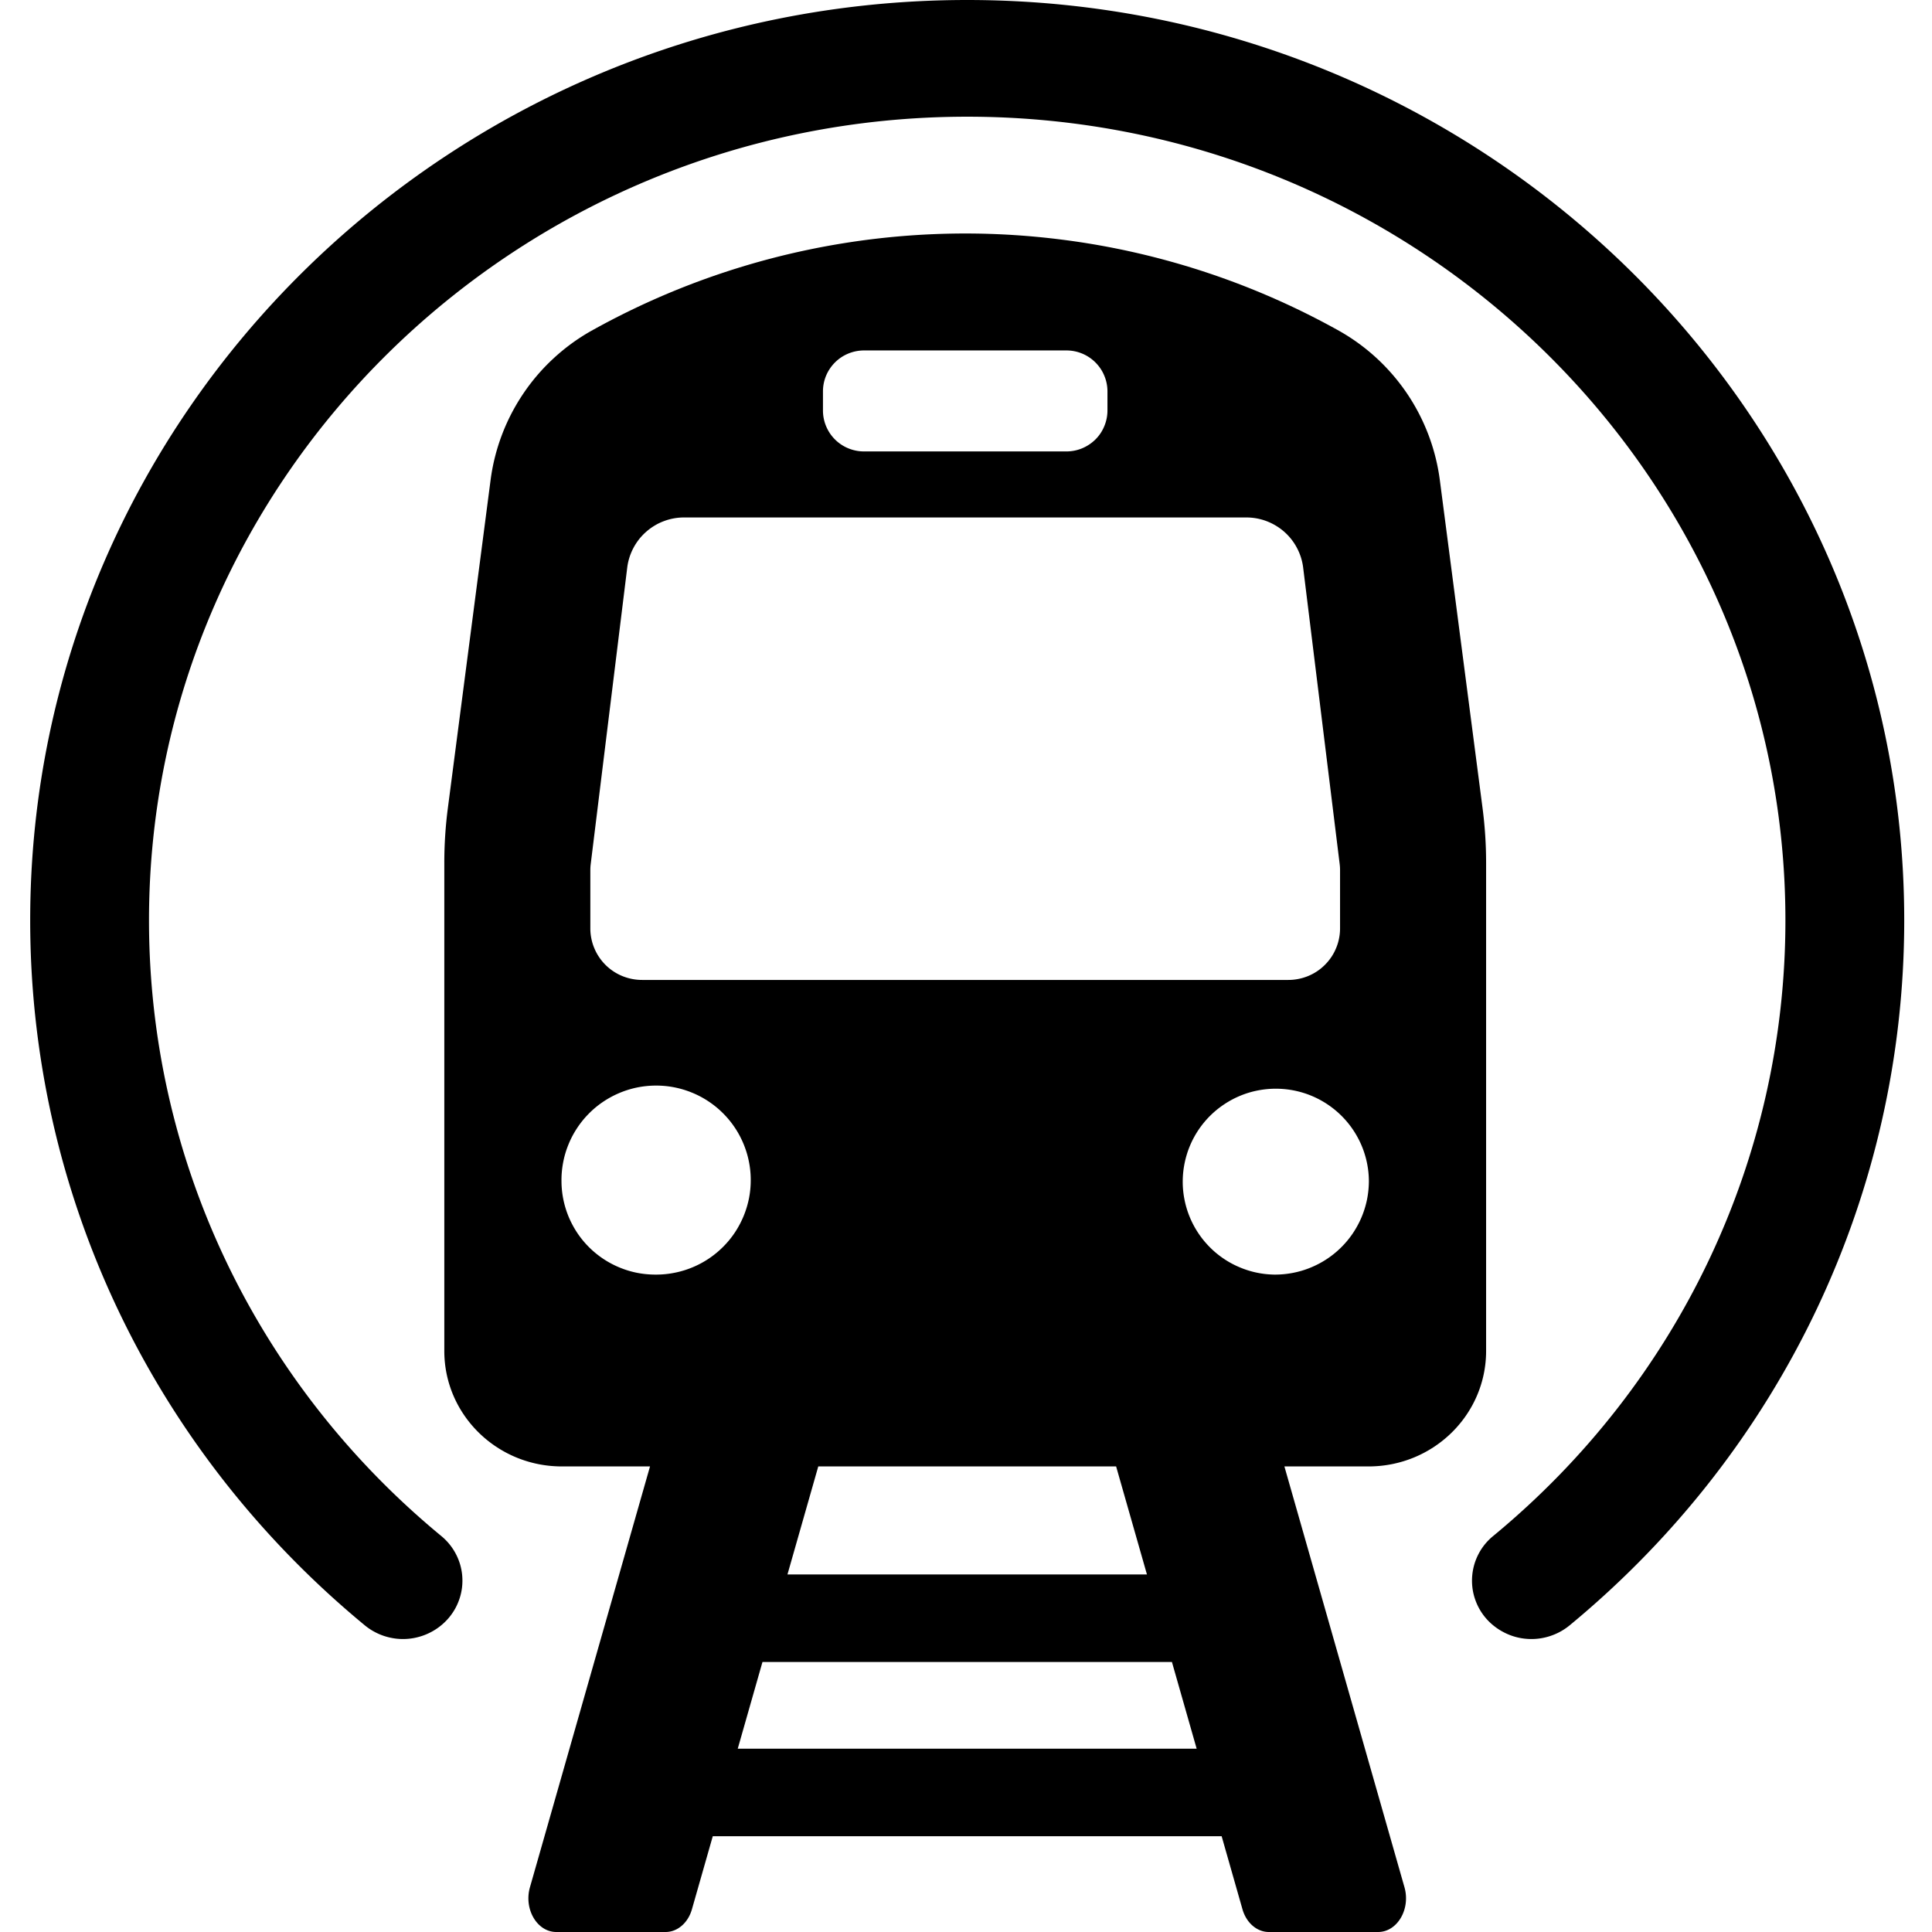 <svg xmlns="http://www.w3.org/2000/svg" version="1.0" viewBox="0 0 300 300"><defs><clipPath id="a"><path d="M4.688 0h291v255h-291Zm0 0"/></clipPath></defs><path fill="#fff" d="M-30-30H330V330H-30z"/><path fill="#fff" d="M-30-30H330V330H-30z"/><path d="M230.762 209.773v-75.761a66 66 0 0 0-.555-8.559l-6.617-50.8a31.3 31.3 0 0 0-5.047-13.462 31.5 31.5 0 0 0-4.7-5.504 31.3 31.3 0 0 0-5.84-4.277 119.191 119.191 0 0 0-28.09-11.3 118.29 118.29 0 0 0-14.898-2.883 119 119 0 0 0-15.14-.97q-3.796.002-7.586.243a119.6 119.6 0 0 0-22.45 3.61 119 119 0 0 0-7.28 2.148 119 119 0 0 0-14.07 5.66 119 119 0 0 0-6.739 3.492 31.2 31.2 0 0 0-5.84 4.278 31 31 0 0 0-4.7 5.503 31.2 31.2 0 0 0-5.046 13.457l-6.617 50.801a66 66 0 0 0-.555 8.563v75.761c0 9.903 8.172 17.934 18.258 17.934h13.684l-18.645 65.348c-.969 3.402 1.117 6.945 4.094 6.945h16.969c1.847 0 3.488-1.418 4.09-3.527l3.238-11.348h79.015l3.235 11.348c.605 2.109 2.246 3.527 4.093 3.527h16.97c2.972 0 5.062-3.543 4.093-6.945l-18.645-65.348h13.063c10.082 0 18.258-8.027 18.258-17.934M127.789 60.727a6.33 6.33 0 0 1 1.102-3.524 6.451 6.451 0 0 1 1.77-1.742 6.5 6.5 0 0 1 1.109-.578 6.4 6.4 0 0 1 2.437-.465h31.336a6.36 6.36 0 0 1 4.52 1.828 6.5 6.5 0 0 1 .8.957q.353.515.594 1.094.247.576.375 1.187.128.616.133 1.243v3.062a6.3 6.3 0 0 1-.508 2.43 6.2 6.2 0 0 1-1.394 2.054 6.5 6.5 0 0 1-2.079 1.36 6.4 6.4 0 0 1-2.441.465h-31.336a6.36 6.36 0 0 1-2.437-.465 6.2 6.2 0 0 1-1.11-.578 6.4 6.4 0 0 1-1.77-1.739 6.5 6.5 0 0 1-.597-1.097 6.33 6.33 0 0 1-.504-2.43Zm-36.121 74.39q0-.48.059-.953l5.675-46.082a8.9 8.9 0 0 1 .98-3.043c.255-.477.552-.922.884-1.344a9 9 0 0 1 1.113-1.156q.61-.532 1.3-.941a8.4 8.4 0 0 1 1.454-.692 8.8 8.8 0 0 1 3.152-.554h87.18a8.85 8.85 0 0 1 4.605 1.246 8.8 8.8 0 0 1 2.414 2.097q.504.631.883 1.344a8.8 8.8 0 0 1 .98 3.043l5.676 46.082q.06.474.059.953v9.11a7.8 7.8 0 0 1-.168 1.558 7.7 7.7 0 0 1-.469 1.496 7.7 7.7 0 0 1-.75 1.38 8 8 0 0 1-1.007 1.202q-.562.556-1.223.989a8 8 0 0 1-2.899 1.168 7.8 7.8 0 0 1-1.562.144H99.746a8.133 8.133 0 0 1-3.07-.586 7.98 7.98 0 0 1-3.621-2.918 7.7 7.7 0 0 1-.75-1.379 7.7 7.7 0 0 1-.47-1.496 7.8 7.8 0 0 1-.167-1.558Zm-4.48 48.371a14.5 14.5 0 0 1 .238-2.879q.257-1.425.797-2.773a14.2 14.2 0 0 1 1.324-2.566 14.3 14.3 0 0 1 1.8-2.258 14.4 14.4 0 0 1 2.212-1.864 14.855 14.855 0 0 1 5.285-2.266q1.422-.298 2.875-.312 1.454-.018 2.879.25 1.428.27 2.773.813 1.349.539 2.563 1.336a14.4 14.4 0 0 1 2.25 1.812 14.4 14.4 0 0 1 1.851 2.215c.547.8 1.004 1.645 1.383 2.54.375.89.664 1.808.855 2.753q.295 1.424.301 2.871a14.5 14.5 0 0 1-.265 2.875 14.8 14.8 0 0 1-2.18 5.32 14.5 14.5 0 0 1-1.828 2.235 14.6 14.6 0 0 1-4.778 3.203q-1.341.557-2.765.84-1.423.286-2.875.285a15 15 0 0 1-2.848-.254q-1.407-.27-2.738-.809a14.619 14.619 0 0 1-4.754-3.113 14.7 14.7 0 0 1-1.832-2.191 15 15 0 0 1-1.367-2.504 14.8 14.8 0 0 1-.852-2.723 14.5 14.5 0 0 1-.305-2.836m27.37 88.047 3.84-13.465h63.579l3.84 13.465Zm63.54-27.055h-55.82l4.784-16.773h46.25Zm19.77-46.562a14.4 14.4 0 0 1-2.805-.32q-1.385-.3-2.688-.864a14.2 14.2 0 0 1-2.469-1.363 14 14 0 0 1-2.156-1.82 14.3 14.3 0 0 1-1.762-2.203 14.4 14.4 0 0 1-2.086-5.211 14 14 0 0 1-.246-2.809q.017-1.417.309-2.805a14.4 14.4 0 0 1 6.207-9.097 14.35 14.35 0 0 1 5.203-2.113c.93-.176 1.867-.266 2.813-.258a14.43 14.43 0 0 1 7.992 2.46 14.5 14.5 0 0 1 2.175 1.794 14.5 14.5 0 0 1 3.114 4.671q.54 1.312.816 2.7t.274 2.808a14.8 14.8 0 0 1-.301 2.836 14.8 14.8 0 0 1-.852 2.723 15 15 0 0 1-1.367 2.504q-.807 1.184-1.832 2.191a14.4 14.4 0 0 1-2.223 1.79q-1.2.785-2.53 1.323a14.2 14.2 0 0 1-2.74.805 14.5 14.5 0 0 1-2.843.258Zm0 0"/><g clip-path="url(#a)"><path d="M150.188 0C69.957 0 4.688 64.11 4.688 142.914c0 42.316 18.94 82.219 51.96 109.469q.698.576 1.497 1.004a9.2 9.2 0 0 0 1.66.699q.865.268 1.765.367c.602.067 1.2.07 1.801.02a9 9 0 0 0 1.774-.328 9 9 0 0 0 1.675-.66 9 9 0 0 0 1.52-.97q.713-.56 1.305-1.245a9.2 9.2 0 0 0 1.02-1.461c.292-.52.526-1.067.71-1.633q.276-.857.375-1.742c.066-.594.07-1.188.02-1.786a9 9 0 0 0-.332-1.75 9.03 9.03 0 0 0-2.926-4.394c-28.836-23.793-45.375-58.633-45.375-95.59 0-68.809 57-124.793 127.05-124.793 70.051 0 127.051 55.984 127.051 124.793 0 36.957-16.539 71.797-45.375 95.594a8.9 8.9 0 0 0-2.25 2.742 9 9 0 0 0-.675 1.652 9.049 9.049 0 0 0-.312 3.531q.098.892.374 1.743a8.94 8.94 0 0 0 3.035 4.34q.71.557 1.52.968a9.1 9.1 0 0 0 3.449.989 9.25 9.25 0 0 0 3.566-.387 9.5 9.5 0 0 0 1.66-.695 9.4 9.4 0 0 0 1.497-1.004c33.02-27.254 51.96-67.157 51.96-109.473C295.688 64.11 230.419 0 150.188 0m0 0"/></g></svg>
